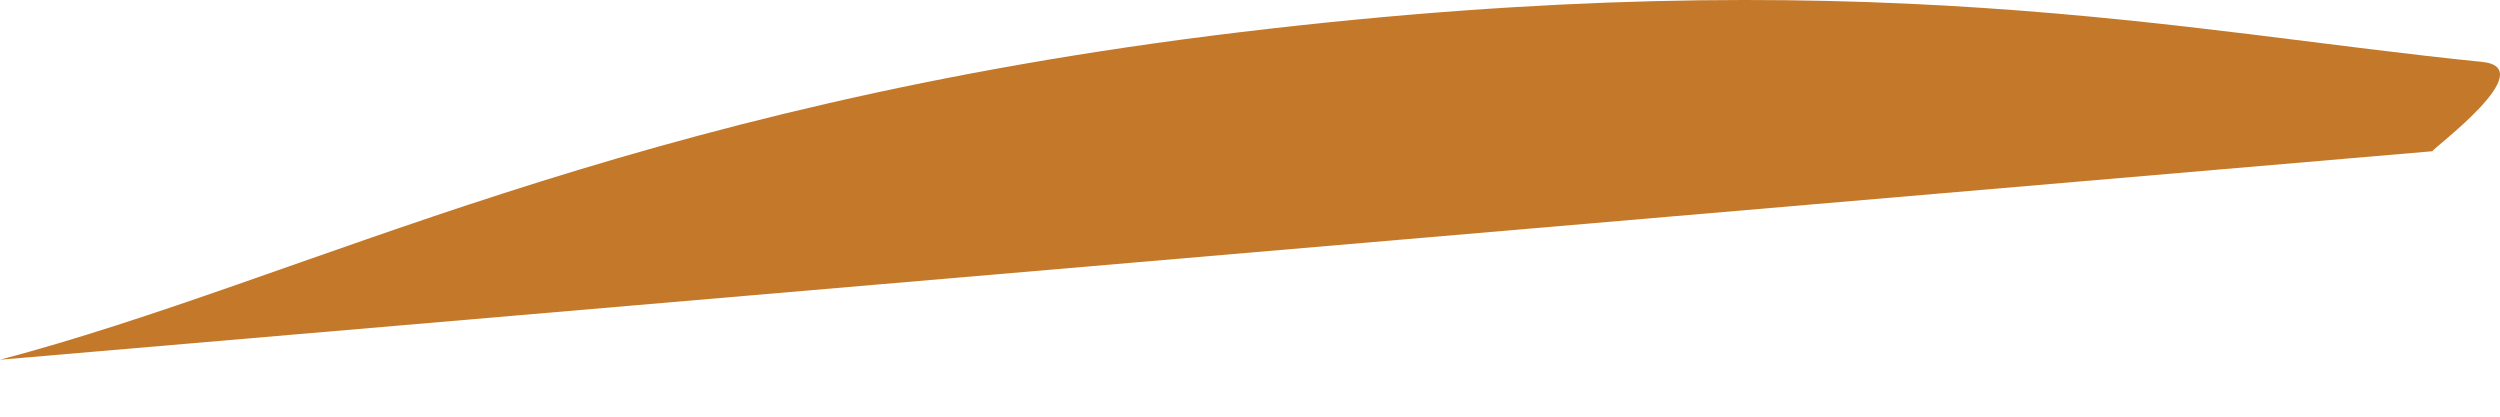 <svg width="36" height="6" viewBox="0 0 36 6" fill="none" xmlns="http://www.w3.org/2000/svg">
<path d="M0 5.18C4.468 4 8.935 1.534 17.87 0.462C26.805 -0.61 31.451 0.462 35.74 0.891C36.598 0.977 35.061 2.113 35.025 2.178" fill="#C47829"/>
</svg>

